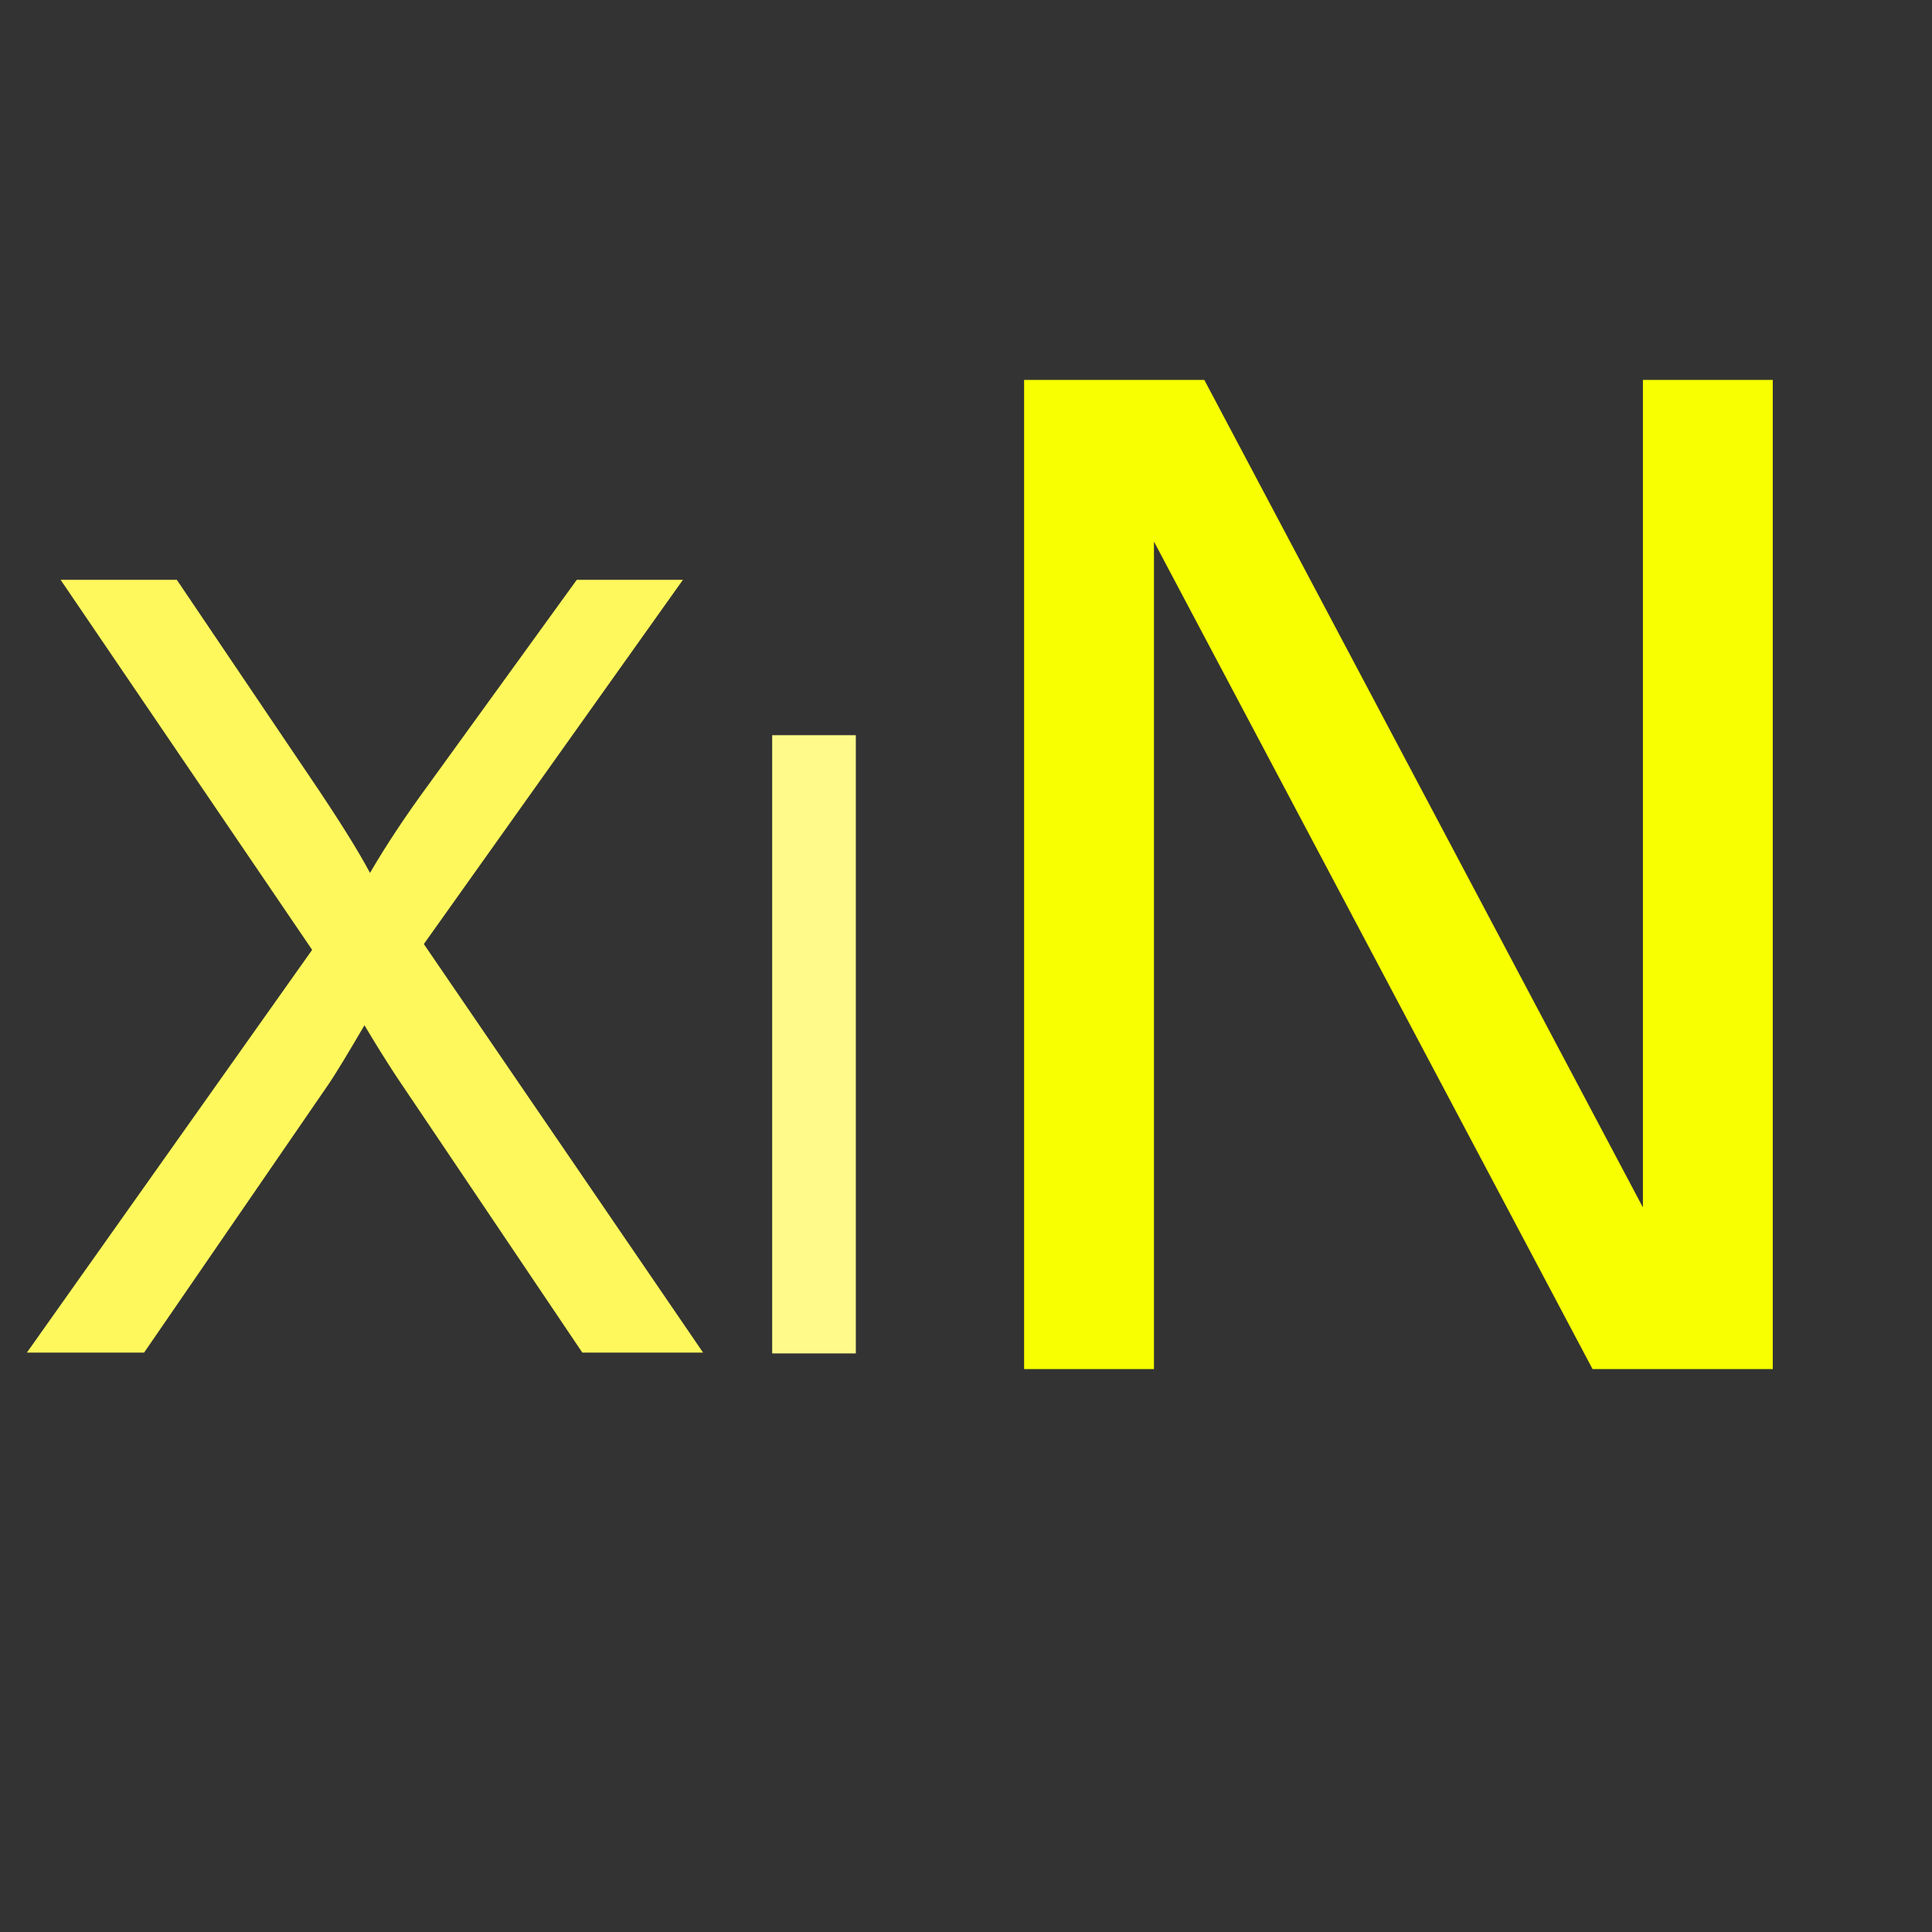 <svg version="1.1" xmlns="http://www.w3.org/2000/svg" width="100" height="100" style="background-color: rgb(0, 19, 117);" viewBox="0 0 100 100"><rect x="0" y="0" width="100" height="100" fill="#333333" stroke="none"/><svg height="100" viewBox="0 0 100 100" width="100" version="1.1" data-fname="abc-x_9.svg" ica="0" style="background-color: rgb(0, 19, 117);"><g transform="translate(-6,24) scale(0.5,0.5) rotate(0,50,50)" scale="0.5" xtranslate="-6" ytranslate="24" style="opacity: 1;"><path style="fill: rgb(255, 248, 92);" d="m14.782 92.02 29.531-41.692-26.042-38.308h12.031l13.854 20.518q4.323 6.385 6.146 9.823 2.552-4.366 6.042-9.113l15.365-21.228h10.99l-26.823 37.708 28.906 42.292h-12.5l-19.219-28.539q-1.615-2.456-3.333-5.348-2.552 4.366-3.646 6.003l-19.167 27.885h-12.135z" idkol="ikol0"/></g></svg><svg height="100" viewBox="0 0 100 100" width="100" version="1.1" data-fname="abc-i_9.svg" ica="1" style="background-color: rgb(0, 19, 117);"><g transform="translate(22,34) scale(0.4,0.4) rotate(0,50,50)" scale="0.4" xtranslate="22" ytranslate="34"><path style="fill: rgb(255, 250, 138);" d="m44.92 10.134h10.824v80h-10.824v-80z" idkol="ikol0"/></g></svg><svg height="100" viewBox="0 0 100 100" width="100" version="1.1" data-fname="abc-n_9.svg" ica="2" style="background-color: rgb(0, 19, 117);"><g transform="translate(40,13) scale(0.64,0.64) rotate(0,50,50)" scale="0.64" xtranslate="40" ytranslate="13"><path style="fill:#f7ff00" d="m20.324 10.413h14.575l35.472 66.926v-66.926h10.502v80h-14.575l-35.472-66.926v66.926h-10.502v-80z" idkol="ikol0"/></g></svg></svg>